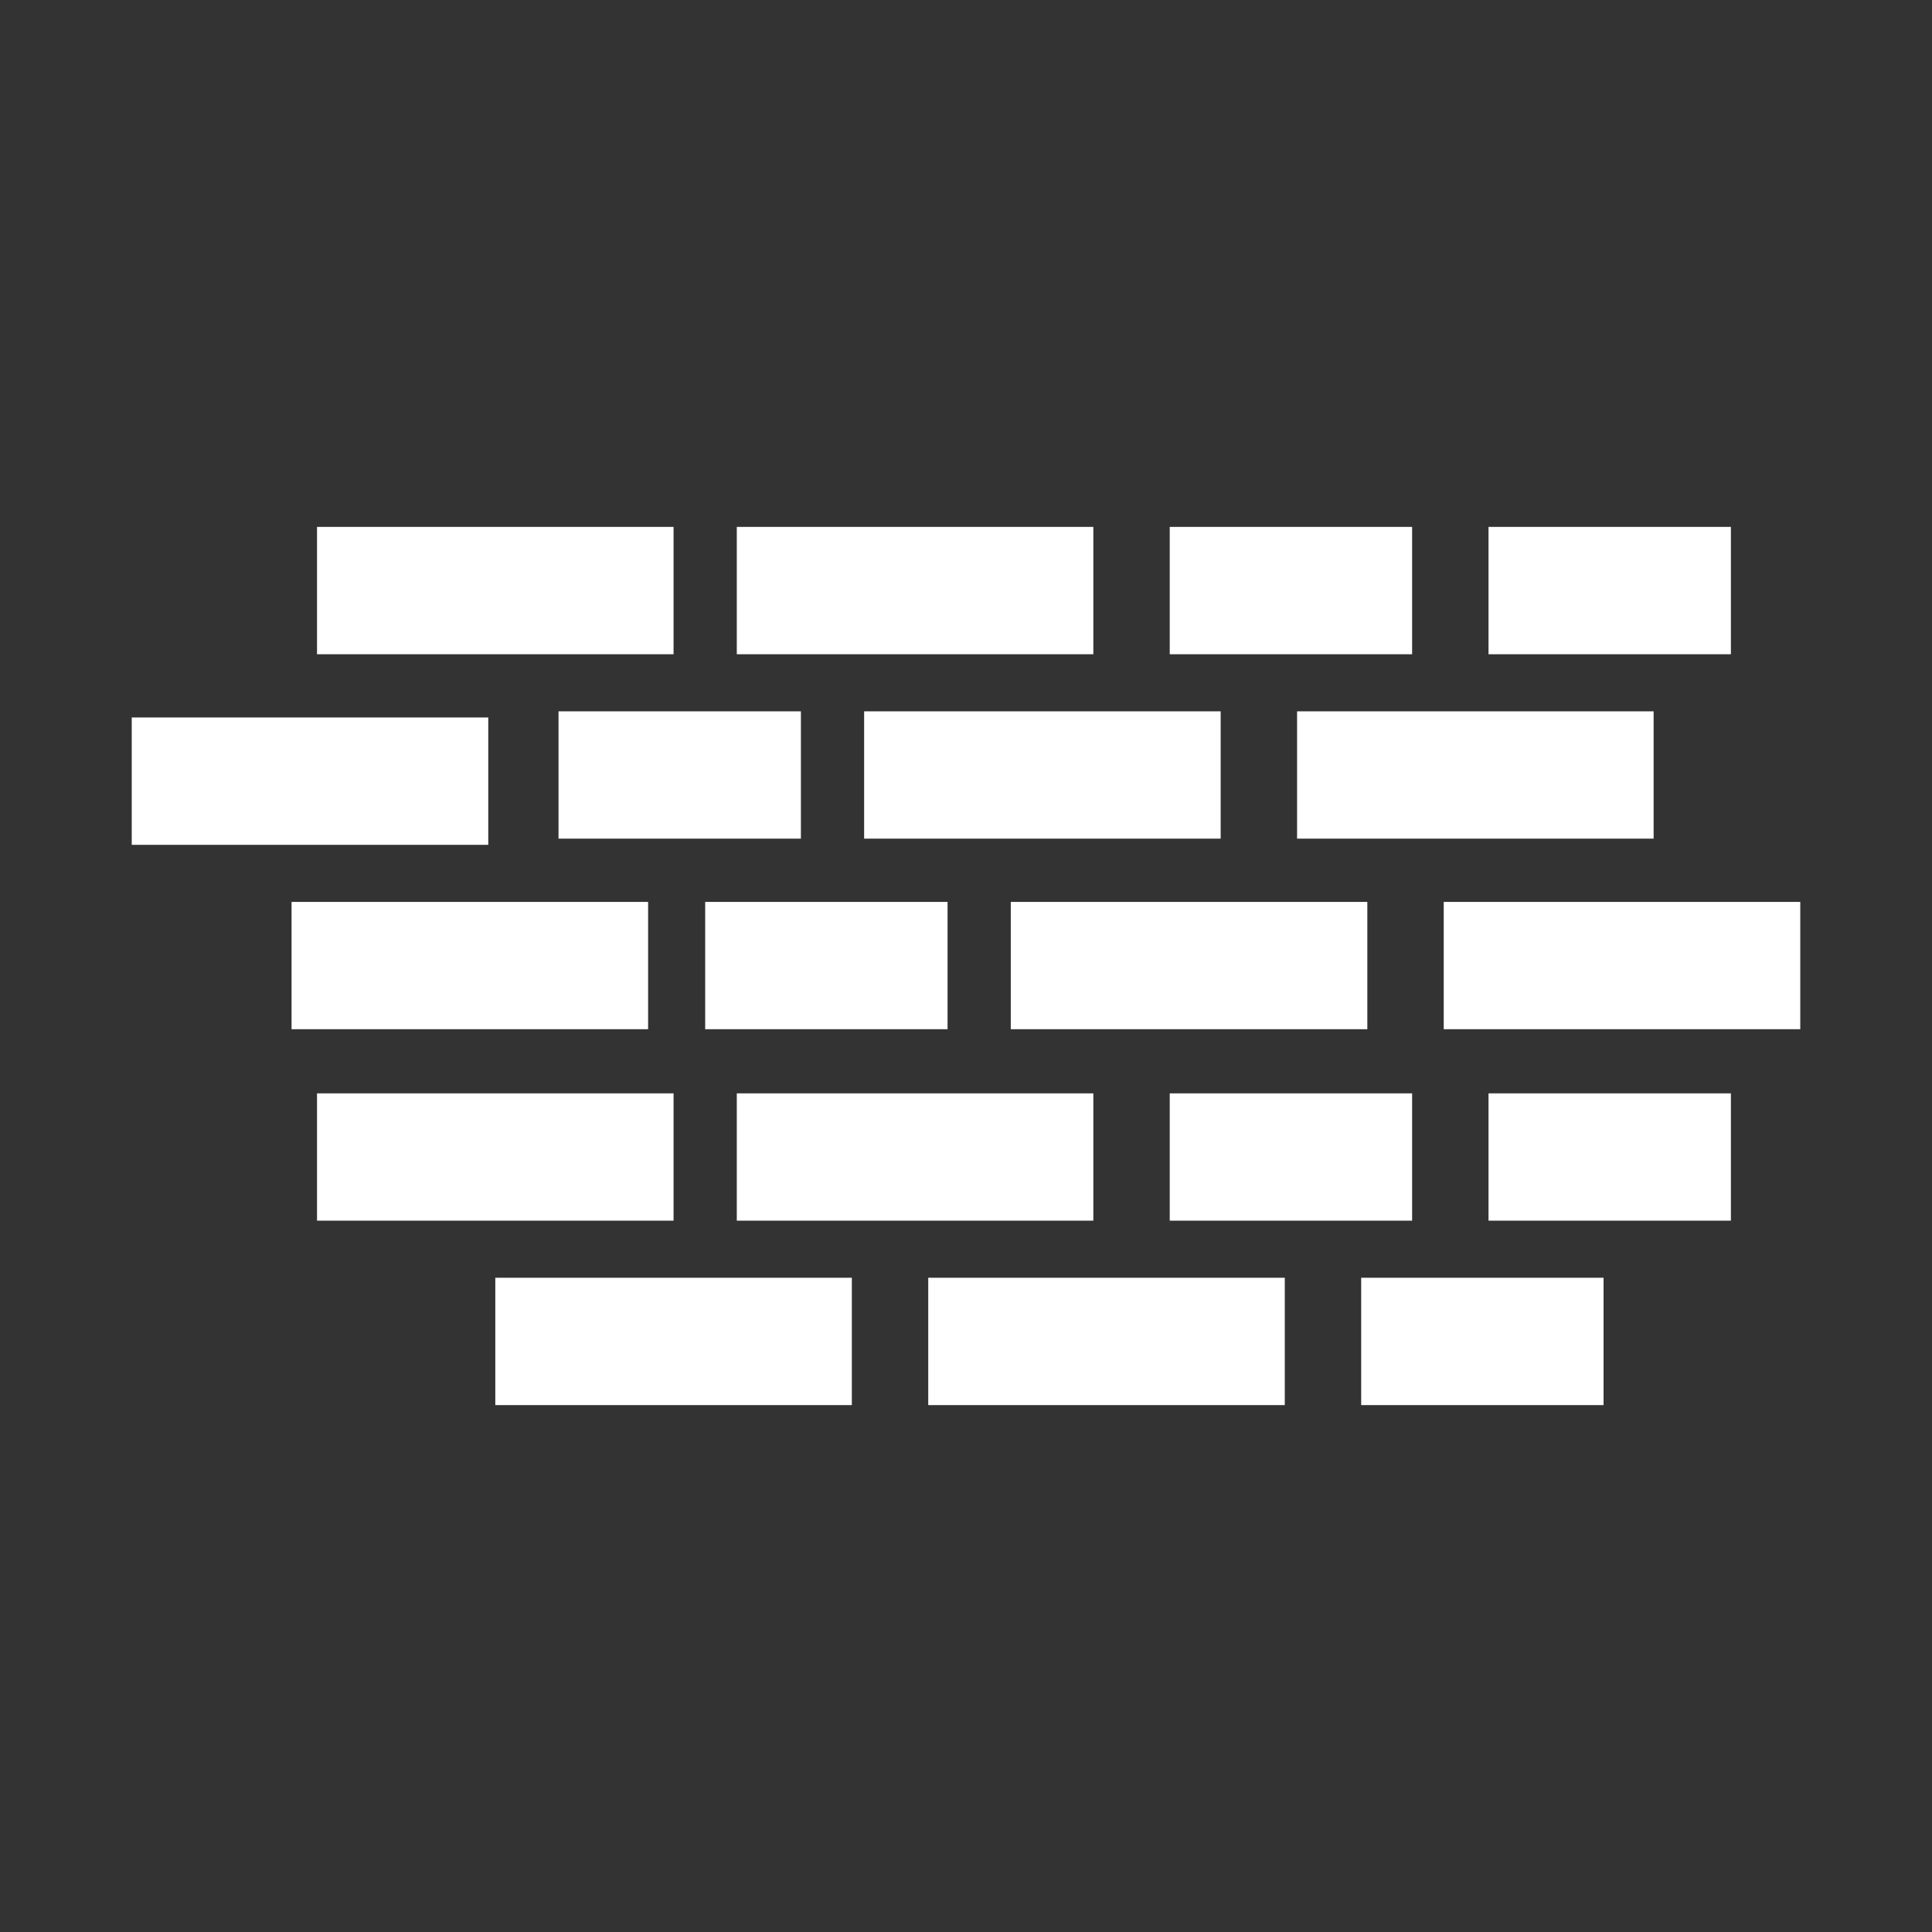 <?xml version="1.0" encoding="UTF-8"?>
<svg xmlns="http://www.w3.org/2000/svg" xmlns:xlink="http://www.w3.org/1999/xlink" id="Layer_1" data-name="Layer 1" viewBox="0 0 22 22">
  <rect x="0" y="0" width="22" height="22" fill="#333333" stroke="none"/>
  <defs>
    <style>.cls-1{fill:none;}.cls-2{clip-path:url(#clip-path);}.cls-3{fill:#fff;}.cls-4{clip-path:url(#clip-path-2);}.cls-5{clip-path:url(#clip-path-3);}.cls-6{clip-path:url(#clip-path-4);}.cls-7{clip-path:url(#clip-path-5);}.cls-8{clip-path:url(#clip-path-6);}.cls-9{clip-path:url(#clip-path-7);}.cls-10{clip-path:url(#clip-path-8);}.cls-11{clip-path:url(#clip-path-9);}.cls-12{clip-path:url(#clip-path-10);}.cls-13{clip-path:url(#clip-path-11);}.cls-14{clip-path:url(#clip-path-12);}.cls-15{clip-path:url(#clip-path-13);}.cls-16{clip-path:url(#clip-path-14);}.cls-17{clip-path:url(#clip-path-15);}.cls-18{clip-path:url(#clip-path-16);}.cls-19{clip-path:url(#clip-path-17);}.cls-20{clip-path:url(#clip-path-18);}.cls-21{clip-path:url(#clip-path-19);}</style>
    <clipPath id="clip-path">
      <rect class="cls-1" x="5.64" y="14.55" width="4.06" height="1.45"></rect>
    </clipPath>
    <clipPath id="clip-path-2">
      <rect class="cls-1" x="10.57" y="14.55" width="4.06" height="1.45"></rect>
    </clipPath>
    <clipPath id="clip-path-3">
      <rect class="cls-1" x="15.5" y="14.55" width="2.76" height="1.45"></rect>
    </clipPath>
    <clipPath id="clip-path-4">
      <rect class="cls-1" x="8.39" y="12.45" width="4.06" height="1.45"></rect>
    </clipPath>
    <clipPath id="clip-path-5">
      <rect class="cls-1" x="13.32" y="12.45" width="2.76" height="1.45"></rect>
    </clipPath>
    <clipPath id="clip-path-6">
      <rect class="cls-1" x="16.95" y="12.45" width="2.76" height="1.45"></rect>
    </clipPath>
    <clipPath id="clip-path-7">
      <rect class="cls-1" x="3.61" y="12.45" width="4.06" height="1.45"></rect>
    </clipPath>
    <clipPath id="clip-path-8">
      <rect class="cls-1" x="8.39" y="6" width="4.06" height="1.45"></rect>
    </clipPath>
    <clipPath id="clip-path-9">
      <rect class="cls-1" x="13.32" y="6" width="2.76" height="1.45"></rect>
    </clipPath>
    <clipPath id="clip-path-10">
      <rect class="cls-1" x="16.95" y="6" width="2.76" height="1.45"></rect>
    </clipPath>
    <clipPath id="clip-path-11">
      <rect class="cls-1" x="3.61" y="6" width="4.06" height="1.45"></rect>
    </clipPath>
    <clipPath id="clip-path-12">
      <rect class="cls-1" x="11.51" y="10.27" width="4.06" height="1.45"></rect>
    </clipPath>
    <clipPath id="clip-path-13">
      <rect class="cls-1" x="16.44" y="10.27" width="4.06" height="1.45"></rect>
    </clipPath>
    <clipPath id="clip-path-14">
      <rect class="cls-1" x="3.32" y="10.27" width="4.06" height="1.45"></rect>
    </clipPath>
    <clipPath id="clip-path-15">
      <rect class="cls-1" x="8.03" y="10.27" width="2.76" height="1.45"></rect>
    </clipPath>
    <clipPath id="clip-path-16">
      <rect class="cls-1" x="9.84" y="8.1" width="4.06" height="1.45"></rect>
    </clipPath>
    <clipPath id="clip-path-17">
      <rect class="cls-1" x="14.77" y="8.1" width="4.06" height="1.45"></rect>
    </clipPath>
    <clipPath id="clip-path-18">
      <rect class="cls-1" x="6.36" y="8.1" width="2.76" height="1.45"></rect>
    </clipPath>
    <clipPath id="clip-path-19">
      <rect class="cls-1" x="1.5" y="8.17" width="4.06" height="1.45"></rect>
    </clipPath>
  </defs>
  <title>Icons</title>
  <g class="cls-2">
    <rect class="cls-3" x="0.64" y="9.55" width="14.06" height="11.45"></rect>
  </g>
  <g class="cls-4">
    <rect class="cls-3" x="5.57" y="9.55" width="14.06" height="11.45"></rect>
  </g>
  <g class="cls-5">
    <rect class="cls-3" x="10.5" y="9.55" width="12.76" height="11.45"></rect>
  </g>
  <g class="cls-6">
    <rect class="cls-3" x="3.39" y="7.45" width="14.06" height="11.45"></rect>
  </g>
  <g class="cls-7">
    <rect class="cls-3" x="8.32" y="7.45" width="12.76" height="11.45"></rect>
  </g>
  <g class="cls-8">
    <rect class="cls-3" x="11.95" y="7.45" width="12.76" height="11.45"></rect>
  </g>
  <g class="cls-9">
    <rect class="cls-3" x="-1.39" y="7.45" width="14.06" height="11.45"></rect>
  </g>
  <g class="cls-10">
    <rect class="cls-3" x="3.39" y="1" width="14.06" height="11.45"></rect>
  </g>
  <g class="cls-11">
    <rect class="cls-3" x="8.32" y="1" width="12.76" height="11.45"></rect>
  </g>
  <g class="cls-12">
    <rect class="cls-3" x="11.95" y="1" width="12.76" height="11.45"></rect>
  </g>
  <g class="cls-13">
    <rect class="cls-3" x="-1.39" y="1" width="14.06" height="11.45"></rect>
  </g>
  <g class="cls-14">
    <rect class="cls-3" x="6.51" y="5.28" width="14.06" height="11.45"></rect>
  </g>
  <g class="cls-15">
    <rect class="cls-3" x="11.44" y="5.28" width="14.06" height="11.45"></rect>
  </g>
  <g class="cls-16">
    <rect class="cls-3" x="-1.68" y="5.28" width="14.06" height="11.45"></rect>
  </g>
  <g class="cls-17">
    <rect class="cls-3" x="3.03" y="5.28" width="12.76" height="11.45"></rect>
  </g>
  <g class="cls-18">
    <rect class="cls-3" x="4.84" y="3.1" width="14.06" height="11.45"></rect>
  </g>
  <g class="cls-19">
    <rect class="cls-3" x="9.77" y="3.1" width="14.06" height="11.45"></rect>
  </g>
  <g class="cls-20">
    <rect class="cls-3" x="1.36" y="3.1" width="12.76" height="11.45"></rect>
  </g>
  <g class="cls-21">
    <rect class="cls-3" x="-3.5" y="3.17" width="14.06" height="11.45"></rect>
  </g>
</svg>
